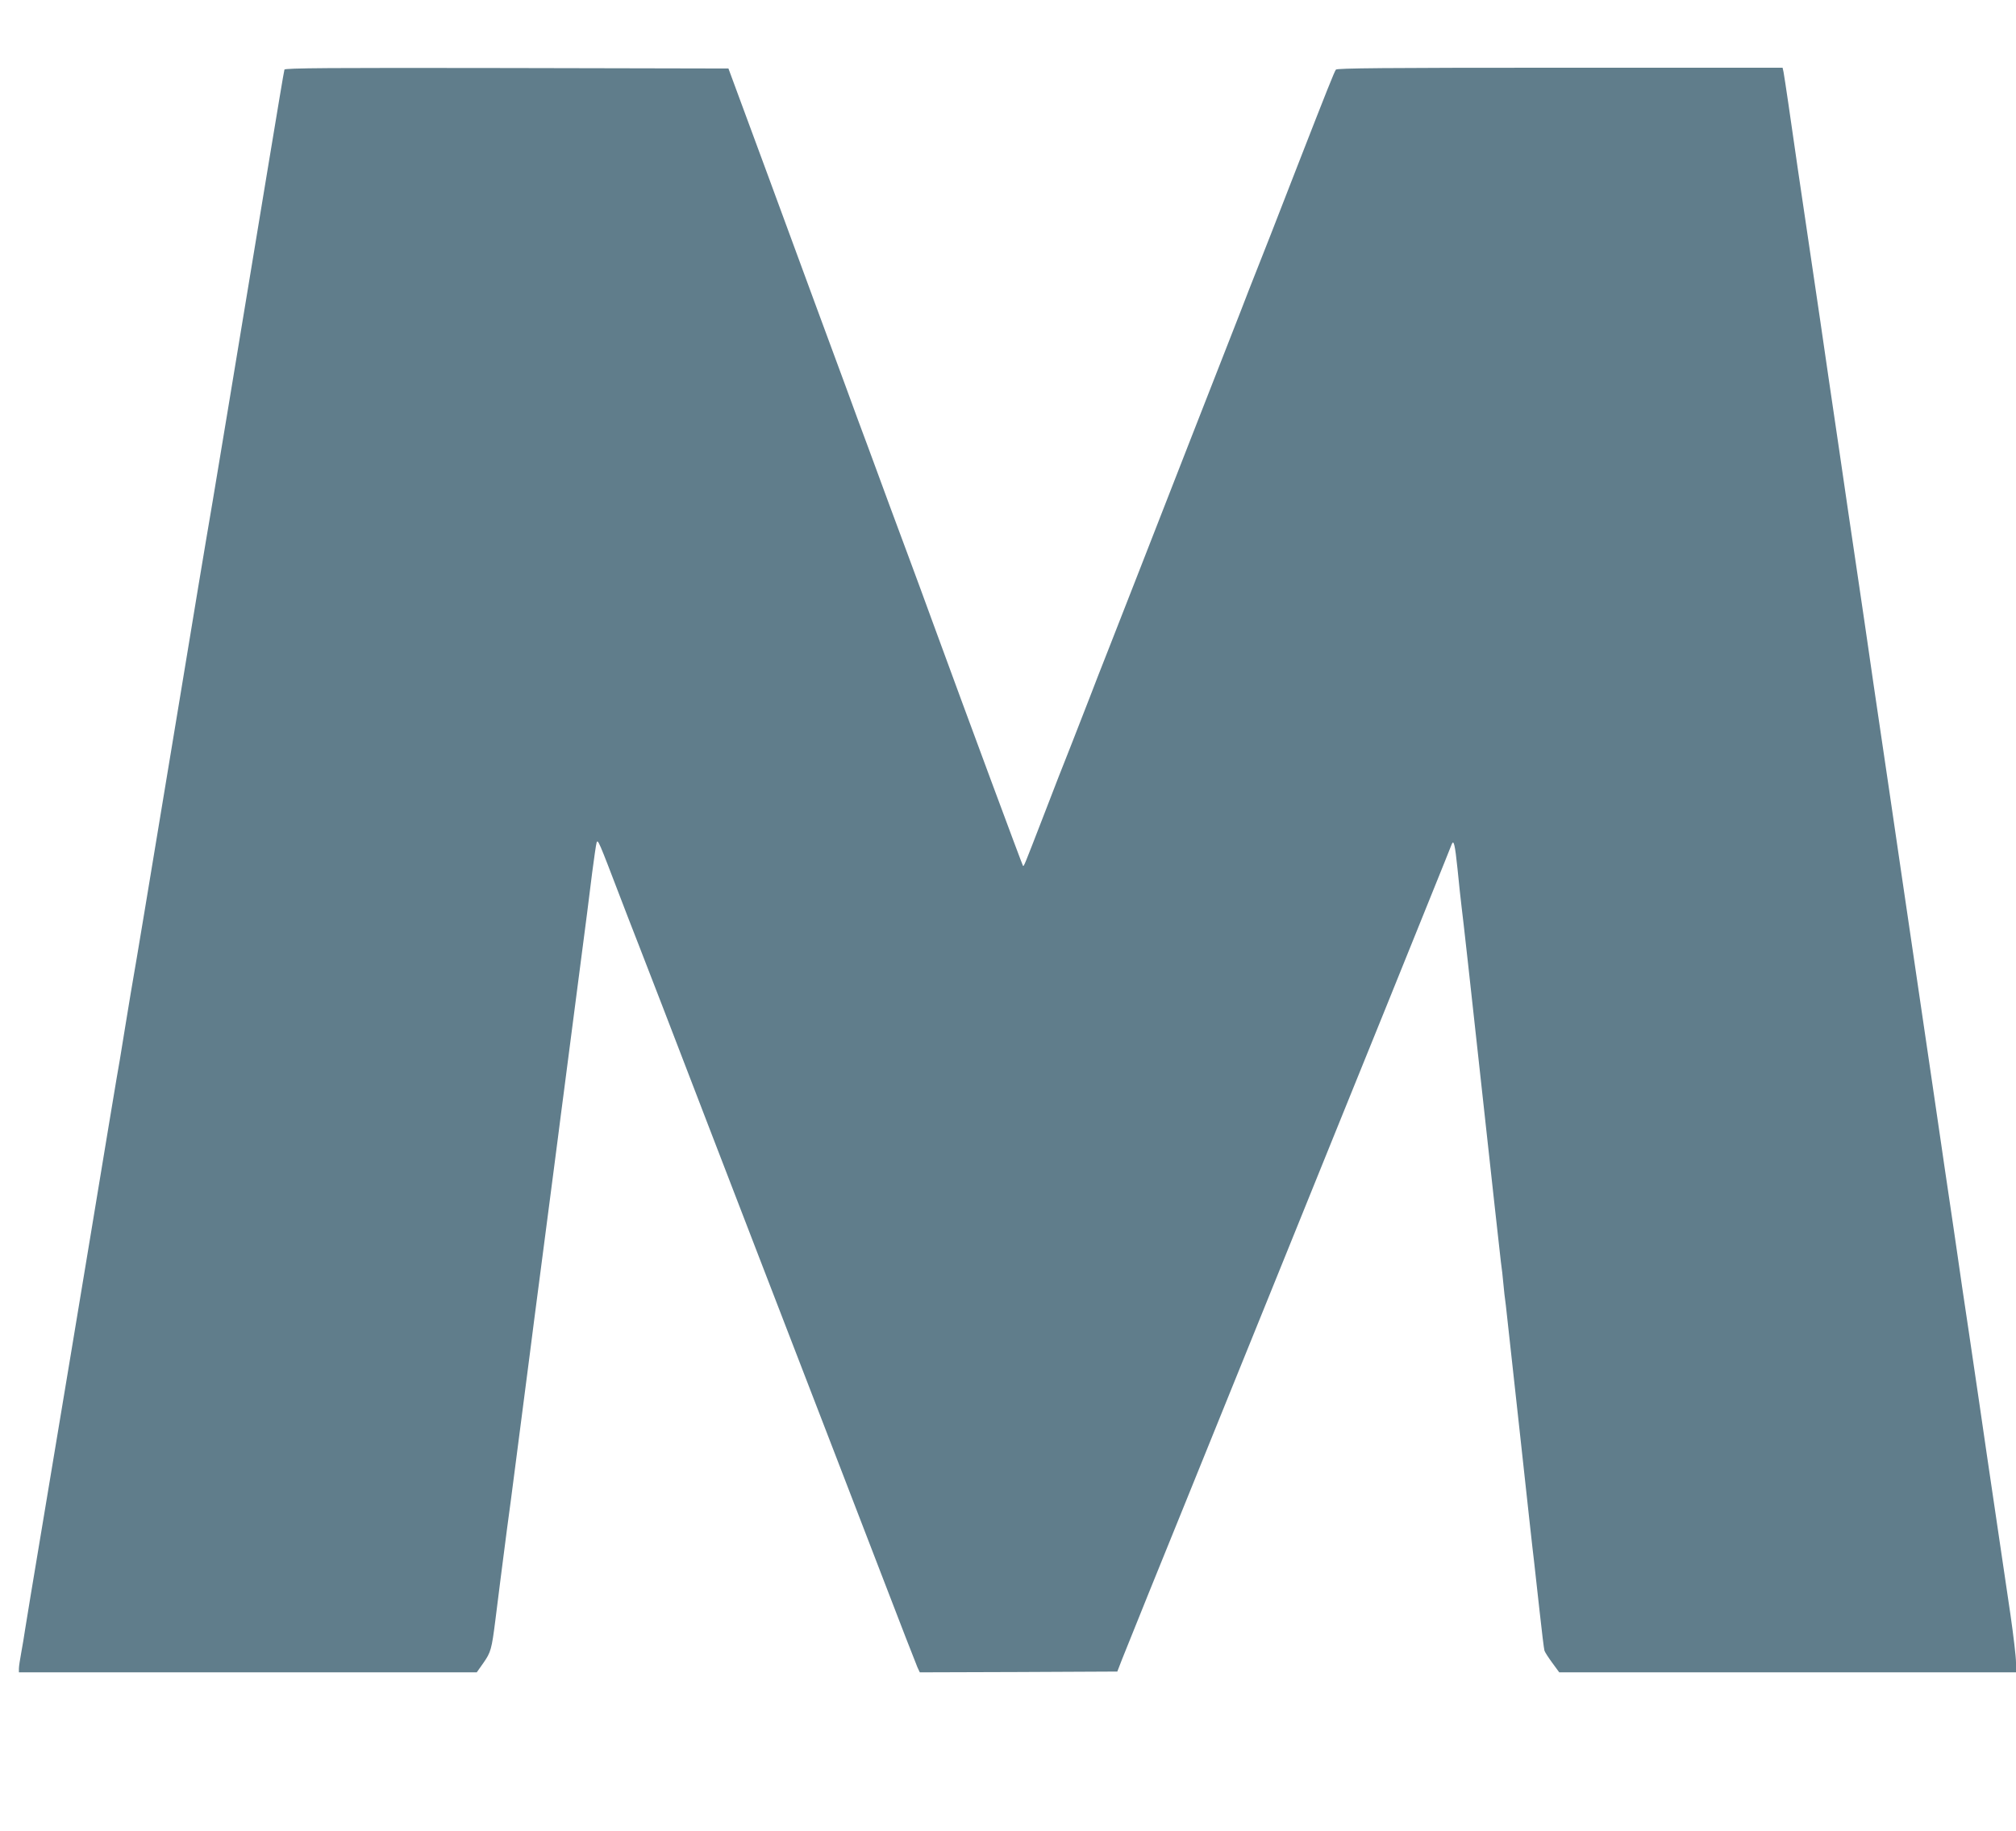 <?xml version="1.0" standalone="no"?>
<!DOCTYPE svg PUBLIC "-//W3C//DTD SVG 20010904//EN"
 "http://www.w3.org/TR/2001/REC-SVG-20010904/DTD/svg10.dtd">
<svg version="1.0" xmlns="http://www.w3.org/2000/svg"
 width="1280pt" height="1163pt" viewBox="0 0 1280 1163"
 preserveAspectRatio="xMidYMid meet">
<g transform="translate(0,1163) scale(0.1,-0.1)"
fill="#607d8b" stroke="none">
<path d="M1806 11188 c-3 -7 -47 -274 -100 -593 -181 -1096 -385 -2330 -396
-2385 -5 -30 -78 -464 -160 -965 -231 -1397 -289 -1745 -300 -1805 -6 -30 -30
-179 -55 -330 -24 -151 -49 -300 -55 -330 -5 -30 -80 -478 -165 -995 -86 -517
-187 -1129 -226 -1360 -169 -1015 -178 -1067 -190 -1145 -5 -36 -16 -100 -24
-144 -8 -43 -15 -89 -15 -102 l0 -24 1454 0 1453 0 43 61 c46 66 52 86 75 269
8 63 23 185 34 270 11 85 29 225 40 310 12 85 37 277 56 425 42 322 70 539 90
695 8 63 39 306 70 540 83 640 95 725 110 845 8 61 23 182 35 270 11 88 27
210 35 270 8 61 30 234 50 385 60 459 74 568 95 740 12 91 24 176 28 189 8 24
14 9 149 -344 19 -49 41 -106 48 -125 8 -19 107 -276 221 -570 113 -294 217
-563 230 -598 13 -34 35 -90 48 -125 57 -148 550 -1428 851 -2207 24 -63 141
-367 260 -675 118 -308 222 -575 230 -593 l15 -32 627 2 627 3 31 80 c18 44
94 233 169 420 76 187 175 432 221 545 95 235 224 552 332 820 41 102 112 277
158 390 46 113 121 300 168 415 47 116 128 316 180 445 52 129 129 318 170
420 285 703 268 661 542 1340 81 201 150 371 152 378 13 33 21 -1 37 -155 9
-93 21 -202 26 -243 6 -41 62 -547 125 -1125 63 -577 119 -1084 124 -1125 6
-41 13 -104 16 -140 3 -36 10 -99 16 -140 5 -41 45 -406 89 -810 44 -404 84
-771 90 -815 5 -44 21 -186 35 -315 14 -129 28 -243 31 -252 3 -10 25 -44 50
-78 l44 -60 1450 0 1450 0 0 63 c0 34 -16 170 -35 302 -20 132 -49 330 -65
440 -73 492 -112 760 -130 885 -11 74 -42 288 -70 475 -28 187 -60 401 -70
475 -11 74 -35 243 -55 375 -20 132 -42 285 -50 340 -8 55 -33 224 -55 375
-39 262 -71 484 -195 1325 -45 311 -107 728 -181 1230 -8 55 -23 161 -34 235
-11 74 -35 243 -55 375 -35 237 -62 421 -71 480 -2 17 -27 183 -54 370 -28
187 -59 401 -70 475 -22 154 -57 394 -195 1325 -19 132 -46 319 -60 415 -14
96 -28 187 -31 203 l-6 27 -1413 0 c-1118 0 -1415 -3 -1423 -12 -10 -13 -60
-139 -237 -593 -51 -132 -132 -339 -179 -460 -48 -121 -109 -276 -136 -345
-26 -69 -73 -188 -103 -265 -117 -297 -401 -1026 -603 -1543 -52 -134 -133
-341 -180 -460 -47 -119 -103 -262 -124 -318 -21 -55 -73 -188 -115 -295 -43
-107 -124 -315 -181 -464 -122 -315 -123 -319 -129 -313 -4 4 -349 934 -570
1538 -51 140 -123 336 -160 435 -37 99 -89 241 -117 315 -27 74 -58 158 -68
185 -10 28 -42 113 -70 190 -29 77 -93 250 -142 385 -104 282 -129 348 -192
520 -25 69 -159 433 -298 810 l-253 685 -1408 3 c-1121 2 -1408 0 -1411 -10z"/>
</g>
</svg>
